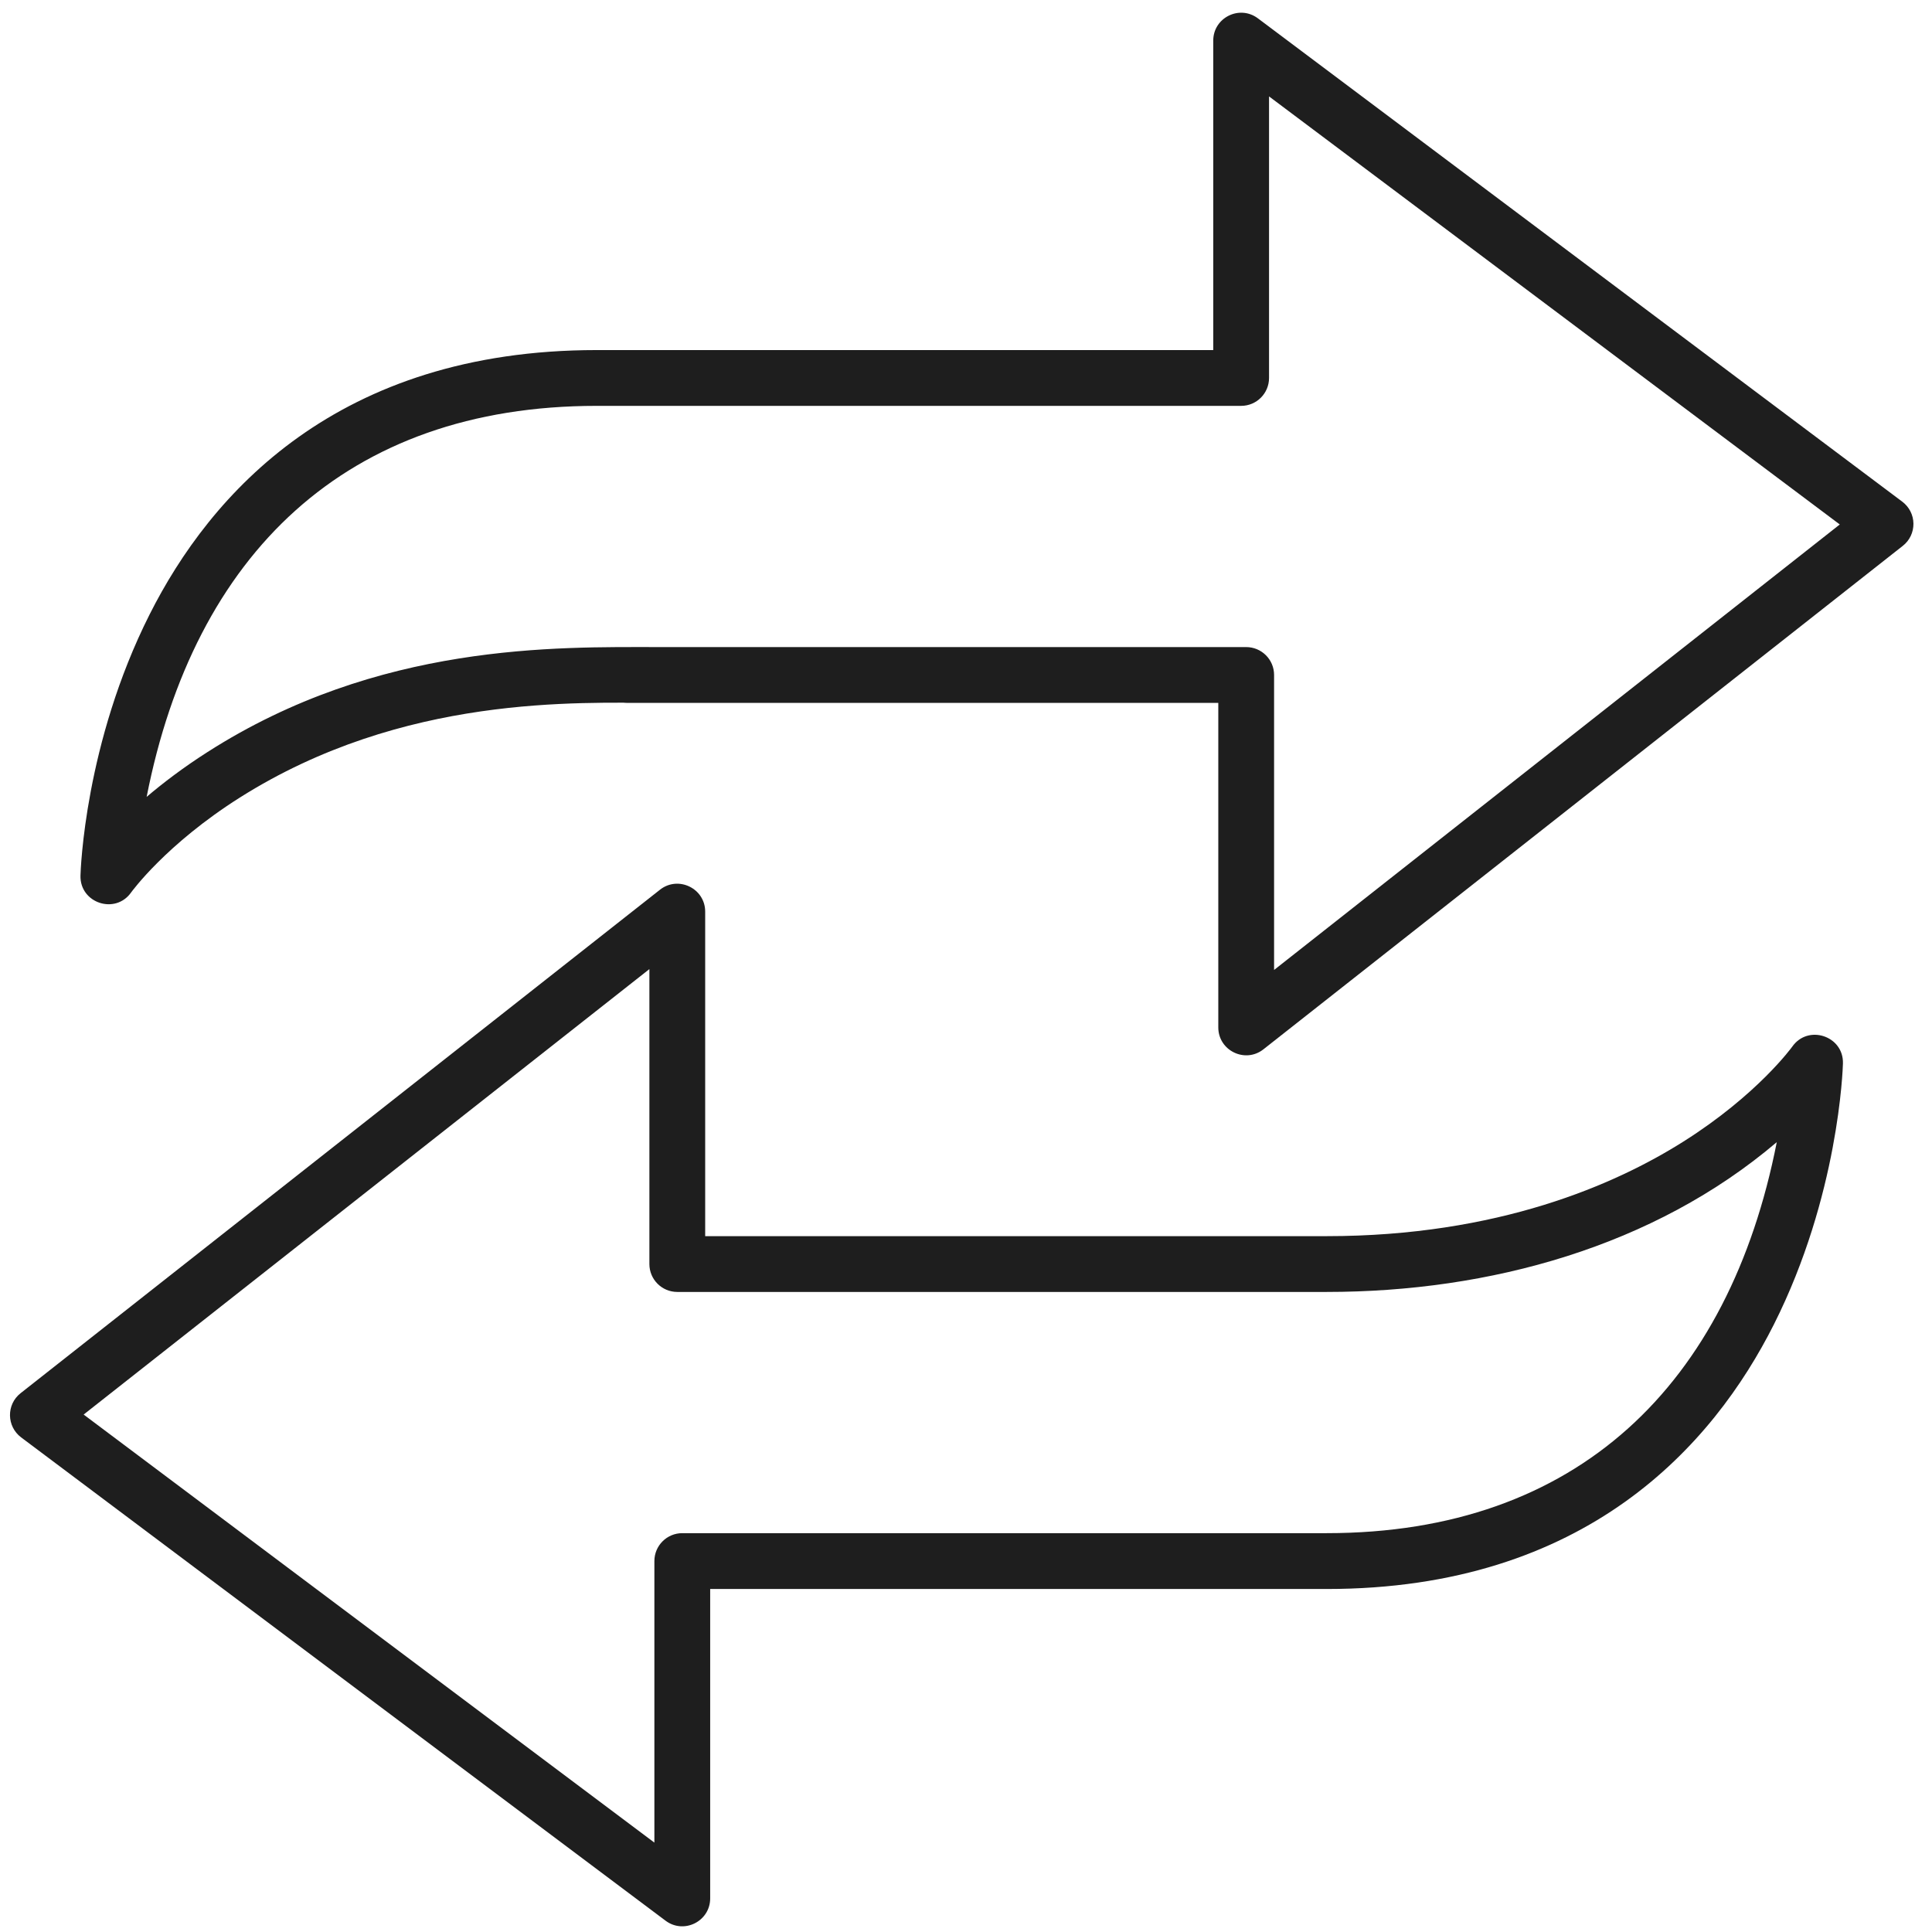 <svg width="41" height="41" viewBox="0 0 41 41" fill="none" xmlns="http://www.w3.org/2000/svg">
<path d="M40.38 11.584L26.812 22.268C26.425 22.573 25.854 22.297 25.854 21.803V14.916H13.297C12.97 14.916 12.705 14.651 12.705 14.324C12.705 13.997 12.97 13.732 13.297 13.732H26.445C26.773 13.732 27.038 13.997 27.038 14.324V20.584L39.043 11.13L26.931 2.046V8.021C26.931 8.348 26.666 8.613 26.339 8.613H12.663C7.34 8.613 4.123 11.767 3.112 16.911C3.464 16.612 3.891 16.287 4.398 15.963C8.034 13.635 11.817 13.732 13.969 13.732C14.296 13.732 14.561 13.997 14.561 14.324C14.561 14.651 14.296 14.916 13.969 14.916C12.29 14.916 8.565 14.729 5.089 16.926C3.517 17.92 2.791 18.929 2.784 18.937C2.449 19.416 1.692 19.167 1.708 18.582C1.711 18.468 1.798 15.774 3.173 13.043C4.462 10.482 7.155 7.429 12.663 7.429H25.747V0.862C25.747 0.375 26.304 0.097 26.694 0.389L40.369 10.646C40.516 10.756 40.604 10.928 40.606 11.112C40.608 11.296 40.525 11.471 40.38 11.584Z" fill="#1E1E1E"/>
<path d="M37.645 28.106C36.356 30.667 33.663 33.721 28.155 33.721H23.636C23.309 33.721 23.044 33.456 23.044 33.128C23.044 32.801 23.309 32.536 23.636 32.536H28.155C33.478 32.536 36.695 29.382 37.706 24.238C35.1 26.454 31.614 27.417 28.155 27.417H14.373C14.046 27.417 13.781 27.152 13.781 26.825V20.566L1.775 30.019L13.887 39.103V33.128C13.887 32.801 14.152 32.536 14.479 32.536H24.387C24.714 32.536 24.979 32.801 24.979 33.128C24.979 33.456 24.714 33.721 24.387 33.721H15.071V40.287C15.071 40.773 14.514 41.053 14.124 40.76L0.449 30.504C0.138 30.27 0.132 29.805 0.438 29.565L14.006 18.881C14.394 18.576 14.965 18.853 14.965 19.346V26.233H28.155C31.787 26.233 34.279 25.14 35.729 24.223C37.301 23.229 38.028 22.22 38.034 22.212C38.369 21.733 39.126 21.983 39.11 22.567C39.107 22.681 39.02 25.375 37.645 28.106Z" fill="#1E1E1E"/>
</svg>
